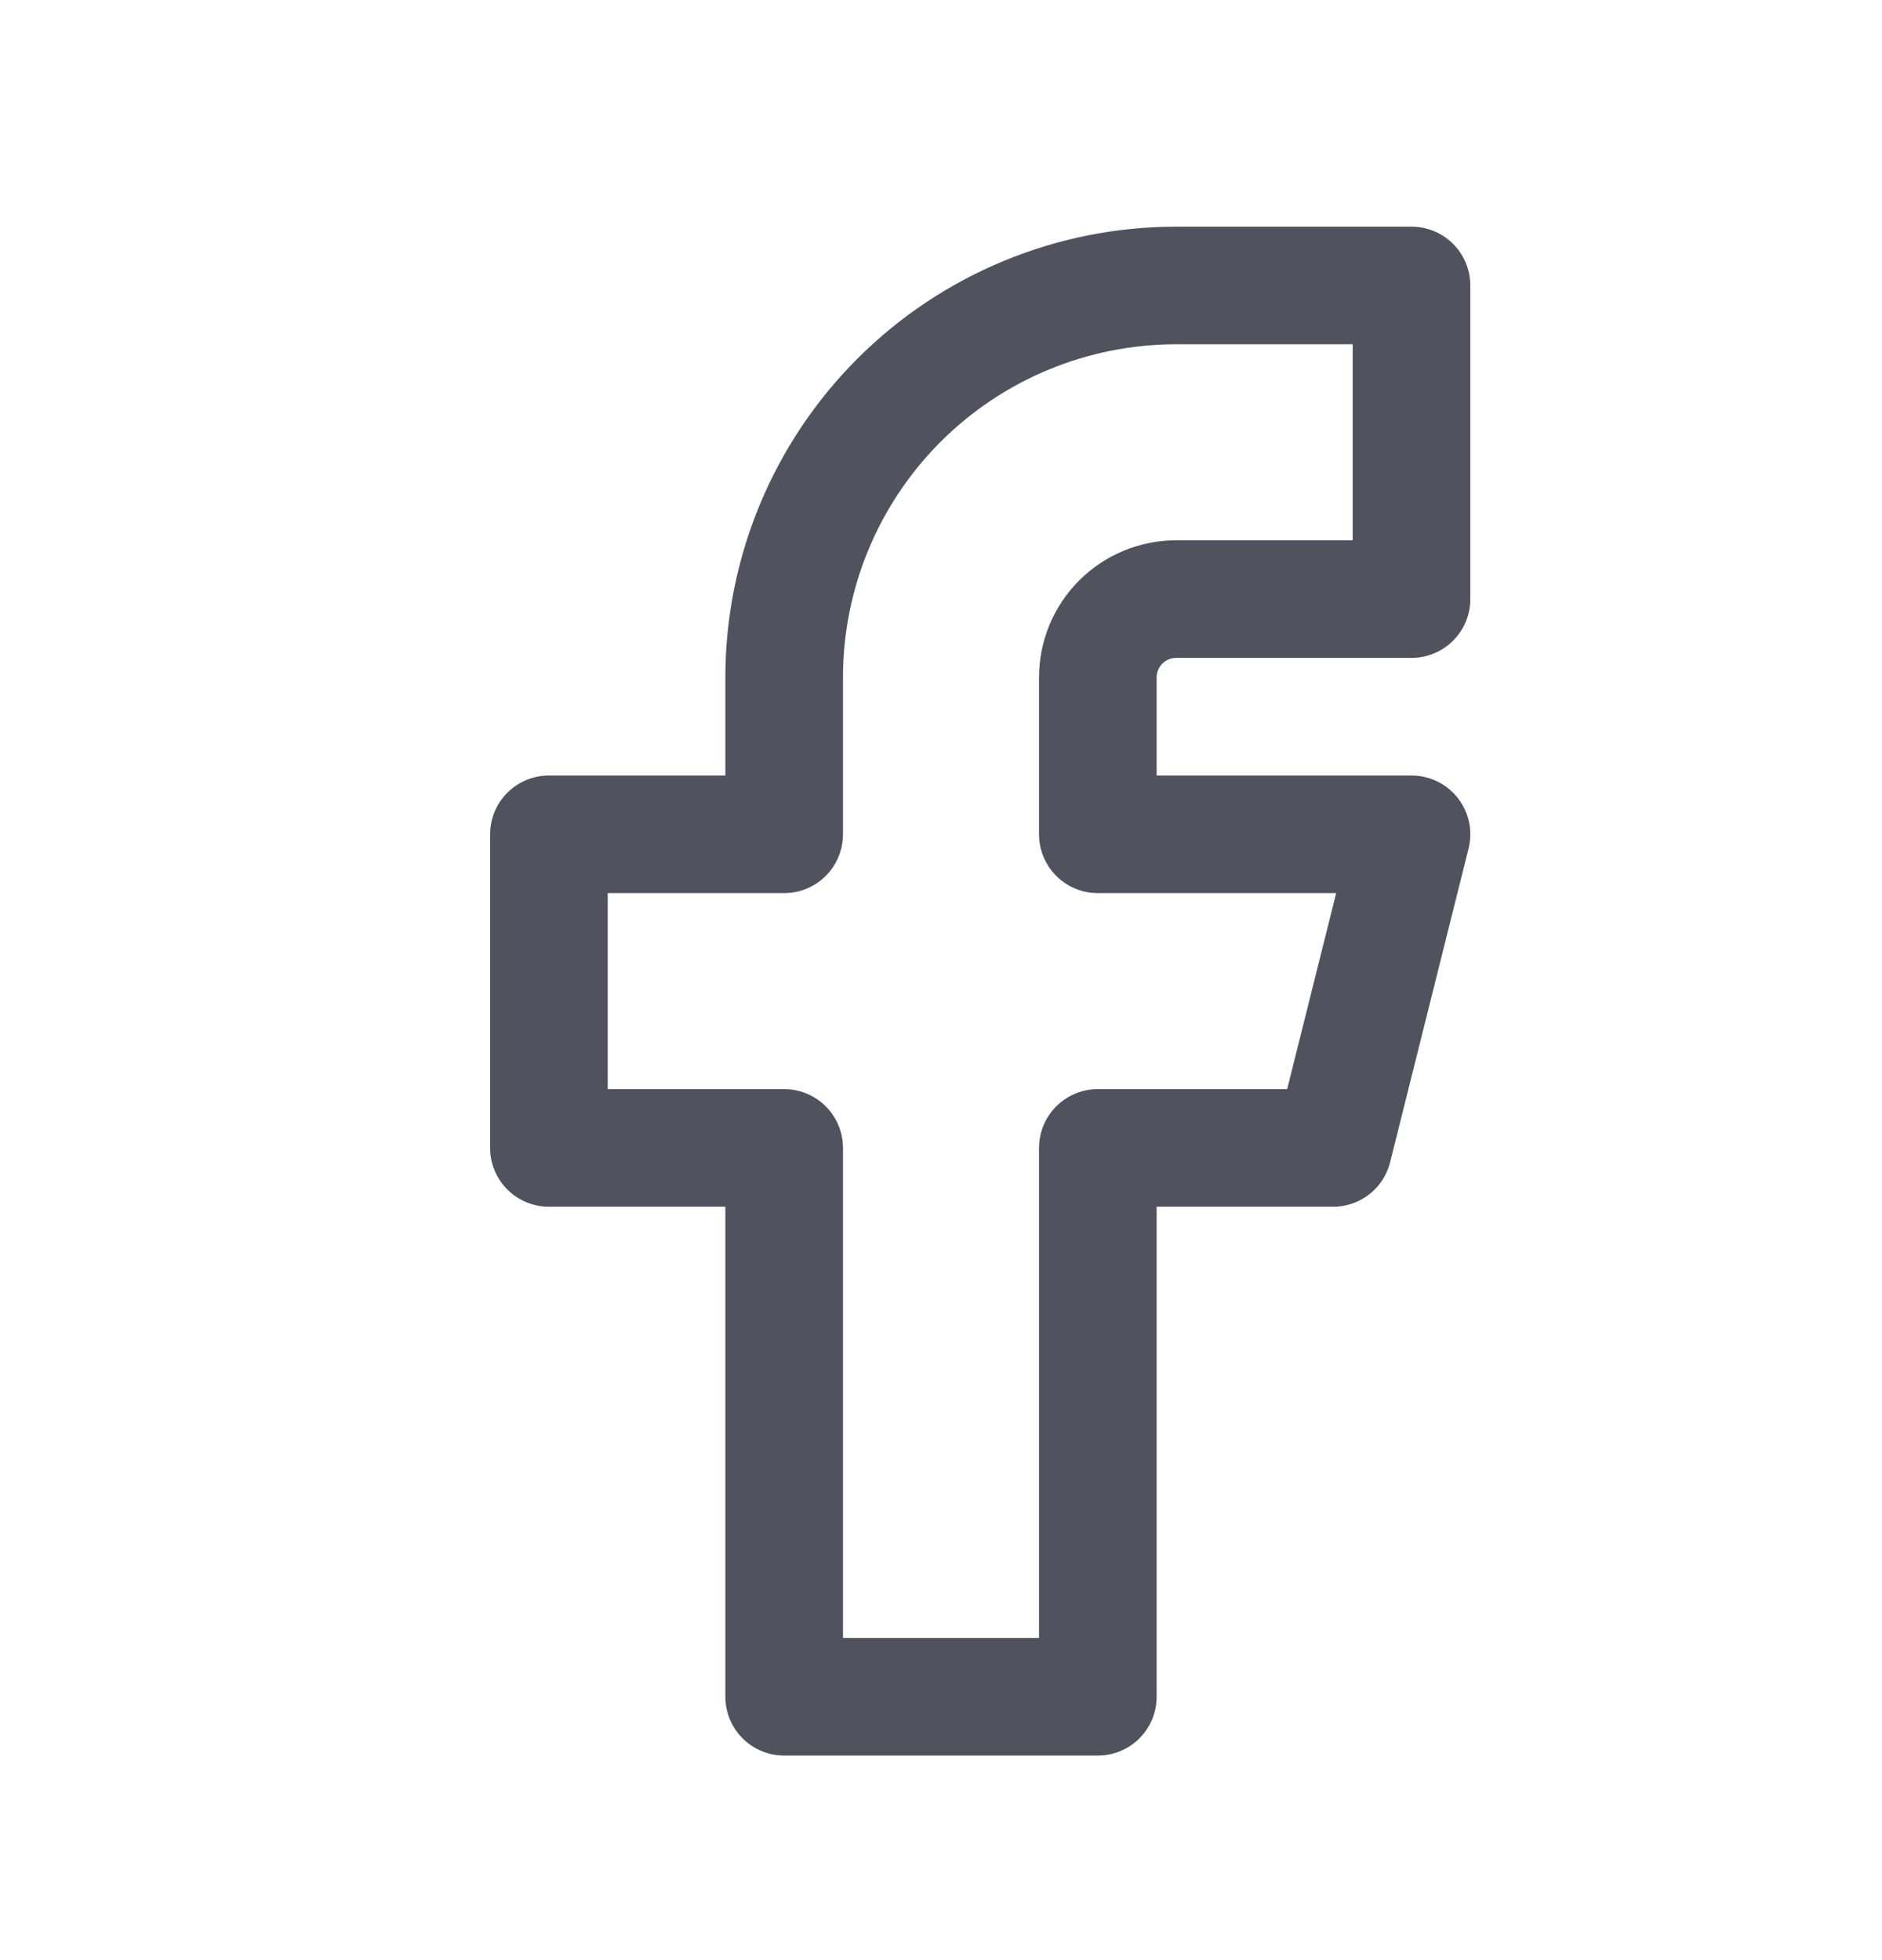 <svg width="24" height="25" viewBox="0 0 24 25" fill="none" xmlns="http://www.w3.org/2000/svg">
<g id="tabler:brand-facebook">
<path id="Vector" d="M7 10.641V14.641H10V21.641H14V14.641H17L18 10.641H14V8.641C14 8.375 14.105 8.121 14.293 7.933C14.48 7.746 14.735 7.641 15 7.641H18V3.641H15C13.674 3.641 12.402 4.167 11.464 5.105C10.527 6.043 10 7.314 10 8.641V10.641H7Z" stroke="#50535E" stroke-width="1.5" stroke-linecap="round" stroke-linejoin="round"/>
</g>
</svg>
